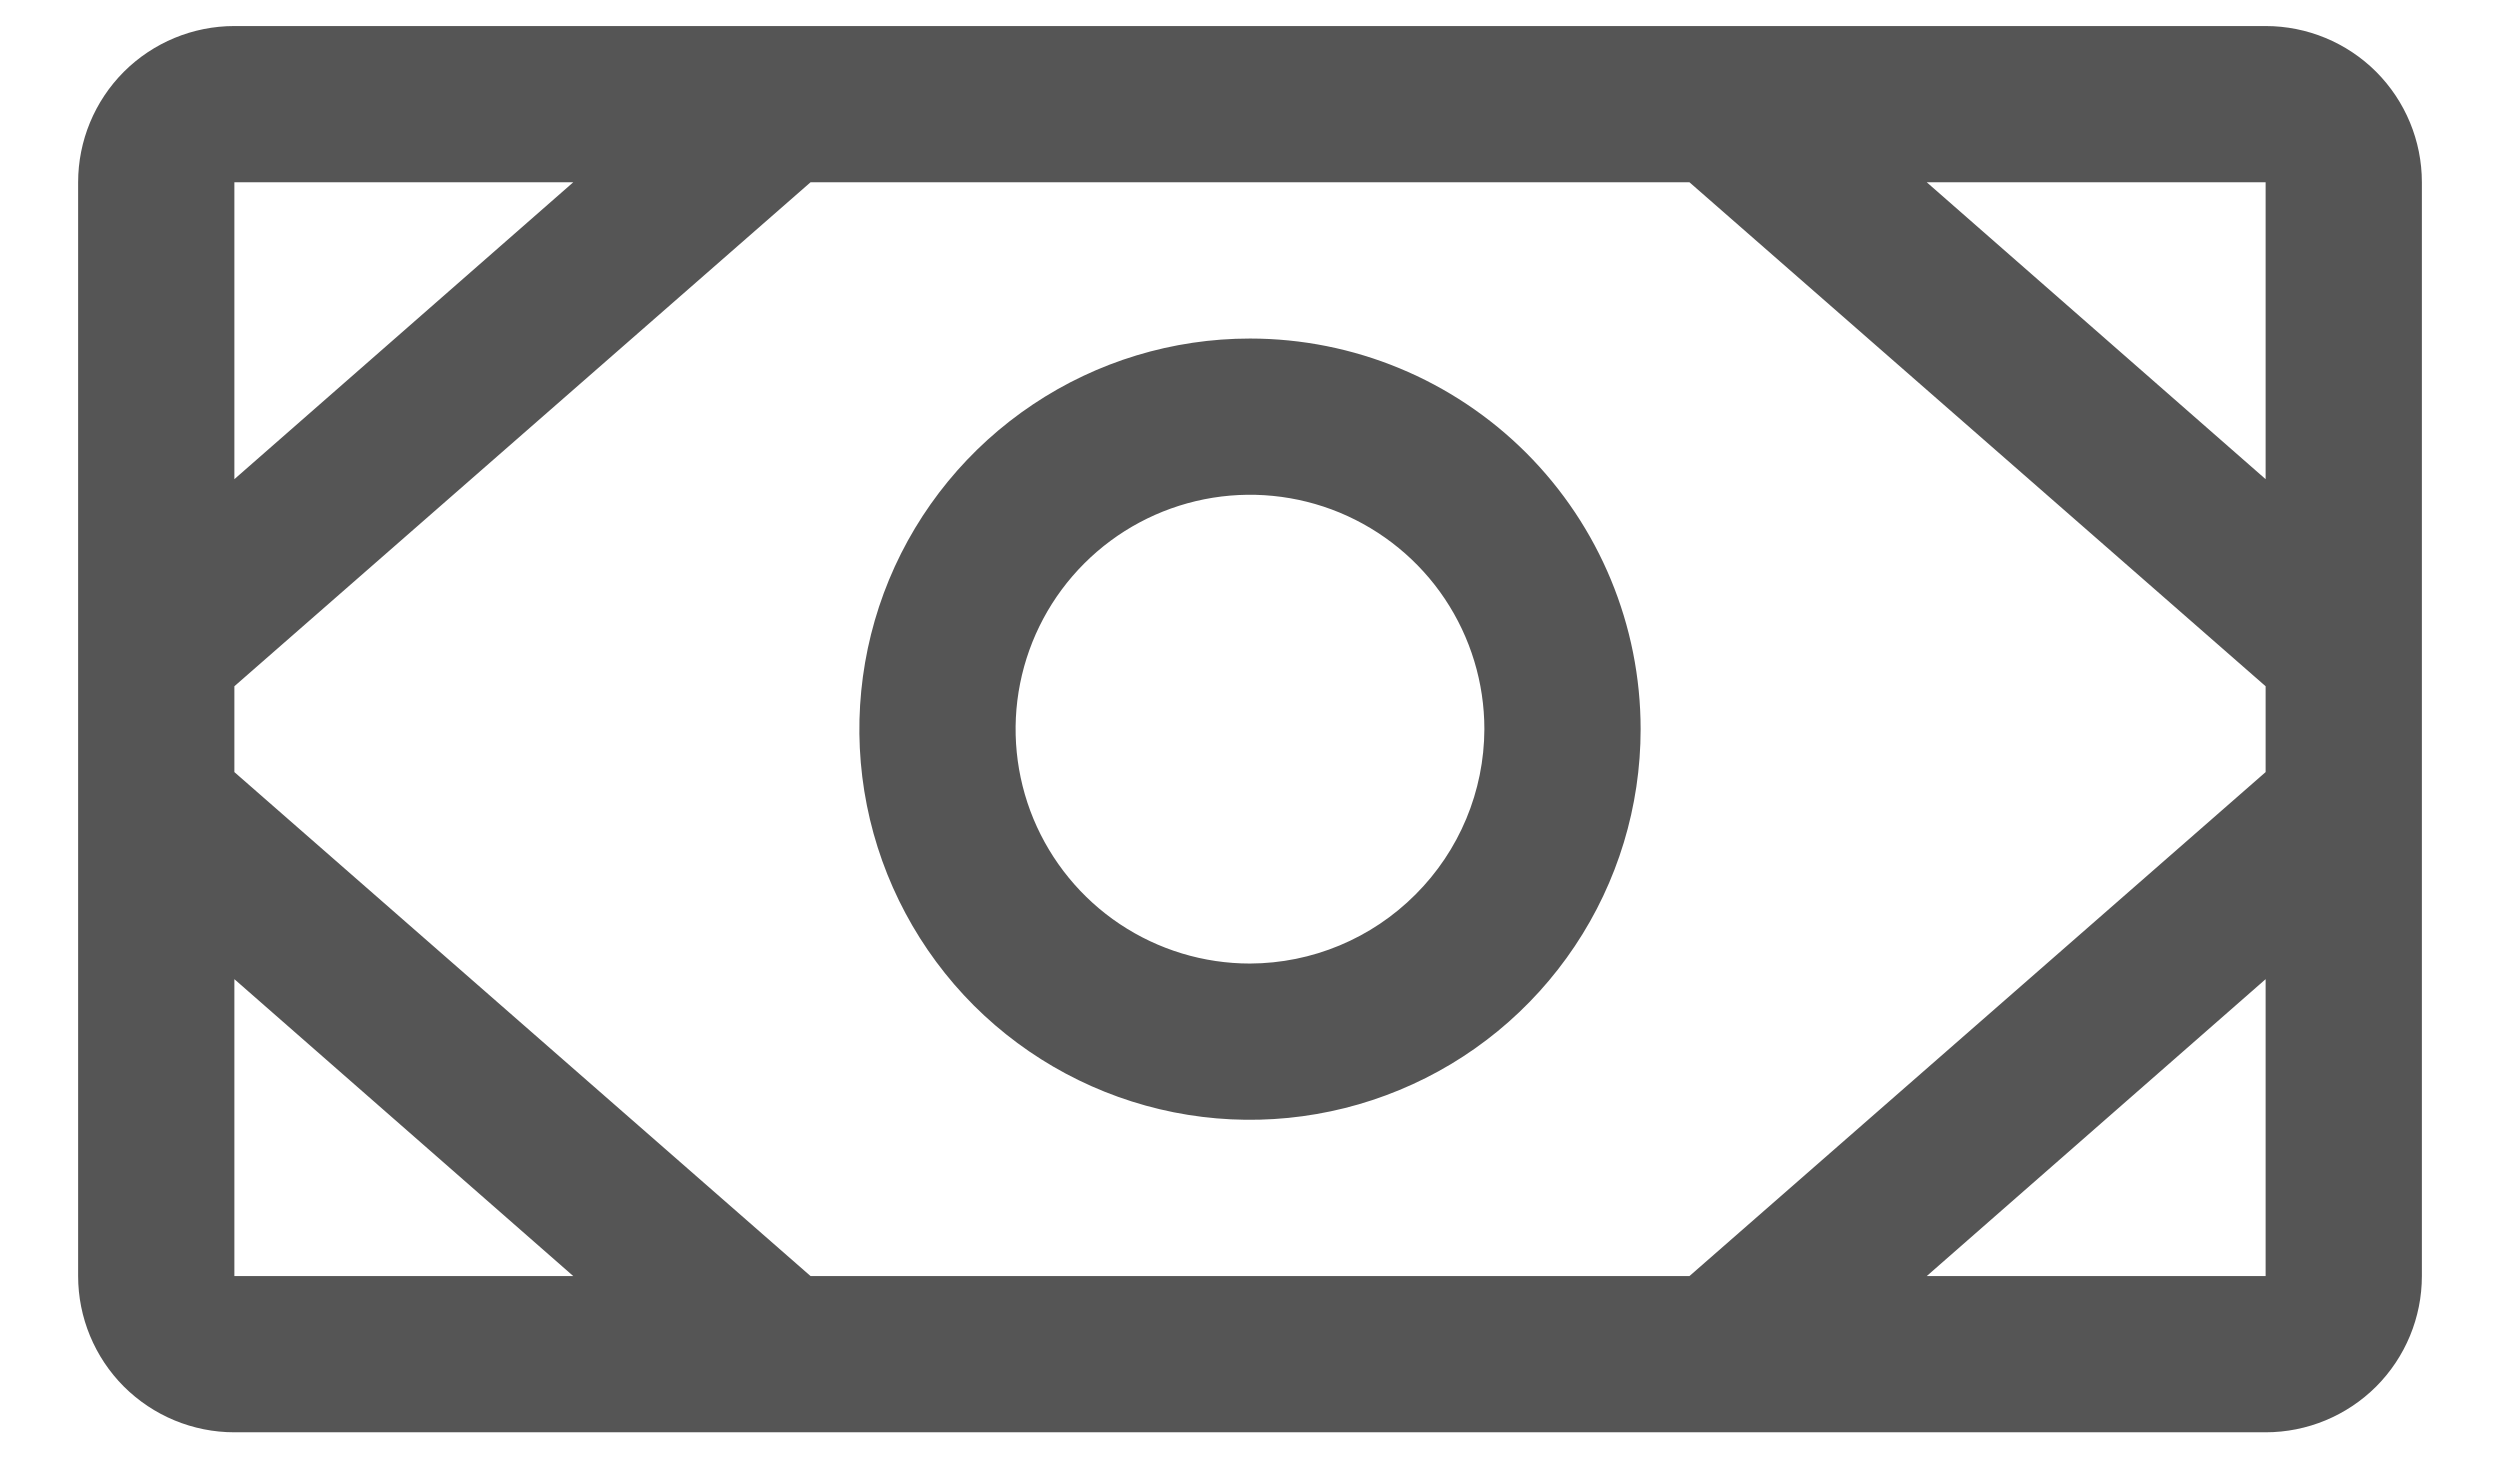 <svg width="24" height="14" viewBox="0 0 24 14" fill="none" xmlns="http://www.w3.org/2000/svg">
<path d="M21.75 0.25H2.25C1.852 0.25 1.471 0.408 1.189 0.689C0.908 0.971 0.75 1.352 0.75 1.75V12.25C0.75 12.648 0.908 13.029 1.189 13.311C1.471 13.592 1.852 13.75 2.25 13.75H21.75C22.148 13.75 22.529 13.592 22.811 13.311C23.092 13.029 23.25 12.648 23.25 12.25V1.75C23.25 1.352 23.092 0.971 22.811 0.689C22.529 0.408 22.148 0.25 21.75 0.25ZM7.781 12.25L2.25 7.412V6.588L7.781 1.75H16.219L21.75 6.588V7.412L16.219 12.25H7.781ZM21.75 4.6L18.497 1.75H21.75V4.6ZM5.503 1.75L2.25 4.6V1.75H5.503ZM2.25 9.4L5.503 12.25H2.25V9.4ZM21.75 12.25H18.497L21.75 9.4V12.25ZM12 3.25C11.258 3.25 10.533 3.47 9.917 3.882C9.3 4.294 8.819 4.88 8.535 5.565C8.252 6.25 8.177 7.004 8.322 7.732C8.467 8.459 8.824 9.127 9.348 9.652C9.873 10.176 10.541 10.533 11.268 10.678C11.996 10.823 12.75 10.748 13.435 10.464C14.12 10.181 14.706 9.7 15.118 9.083C15.53 8.467 15.75 7.742 15.75 7C15.75 6.005 15.355 5.052 14.652 4.348C13.948 3.645 12.995 3.25 12 3.25ZM12 9.25C11.555 9.25 11.12 9.118 10.75 8.871C10.38 8.624 10.092 8.272 9.921 7.861C9.751 7.45 9.706 6.997 9.793 6.561C9.88 6.125 10.094 5.724 10.409 5.409C10.724 5.094 11.125 4.88 11.561 4.793C11.998 4.706 12.45 4.751 12.861 4.921C13.272 5.092 13.624 5.38 13.871 5.75C14.118 6.12 14.25 6.555 14.25 7C14.248 7.596 14.01 8.167 13.588 8.588C13.167 9.01 12.596 9.248 12 9.25Z" fill="#555555"/>
</svg>
